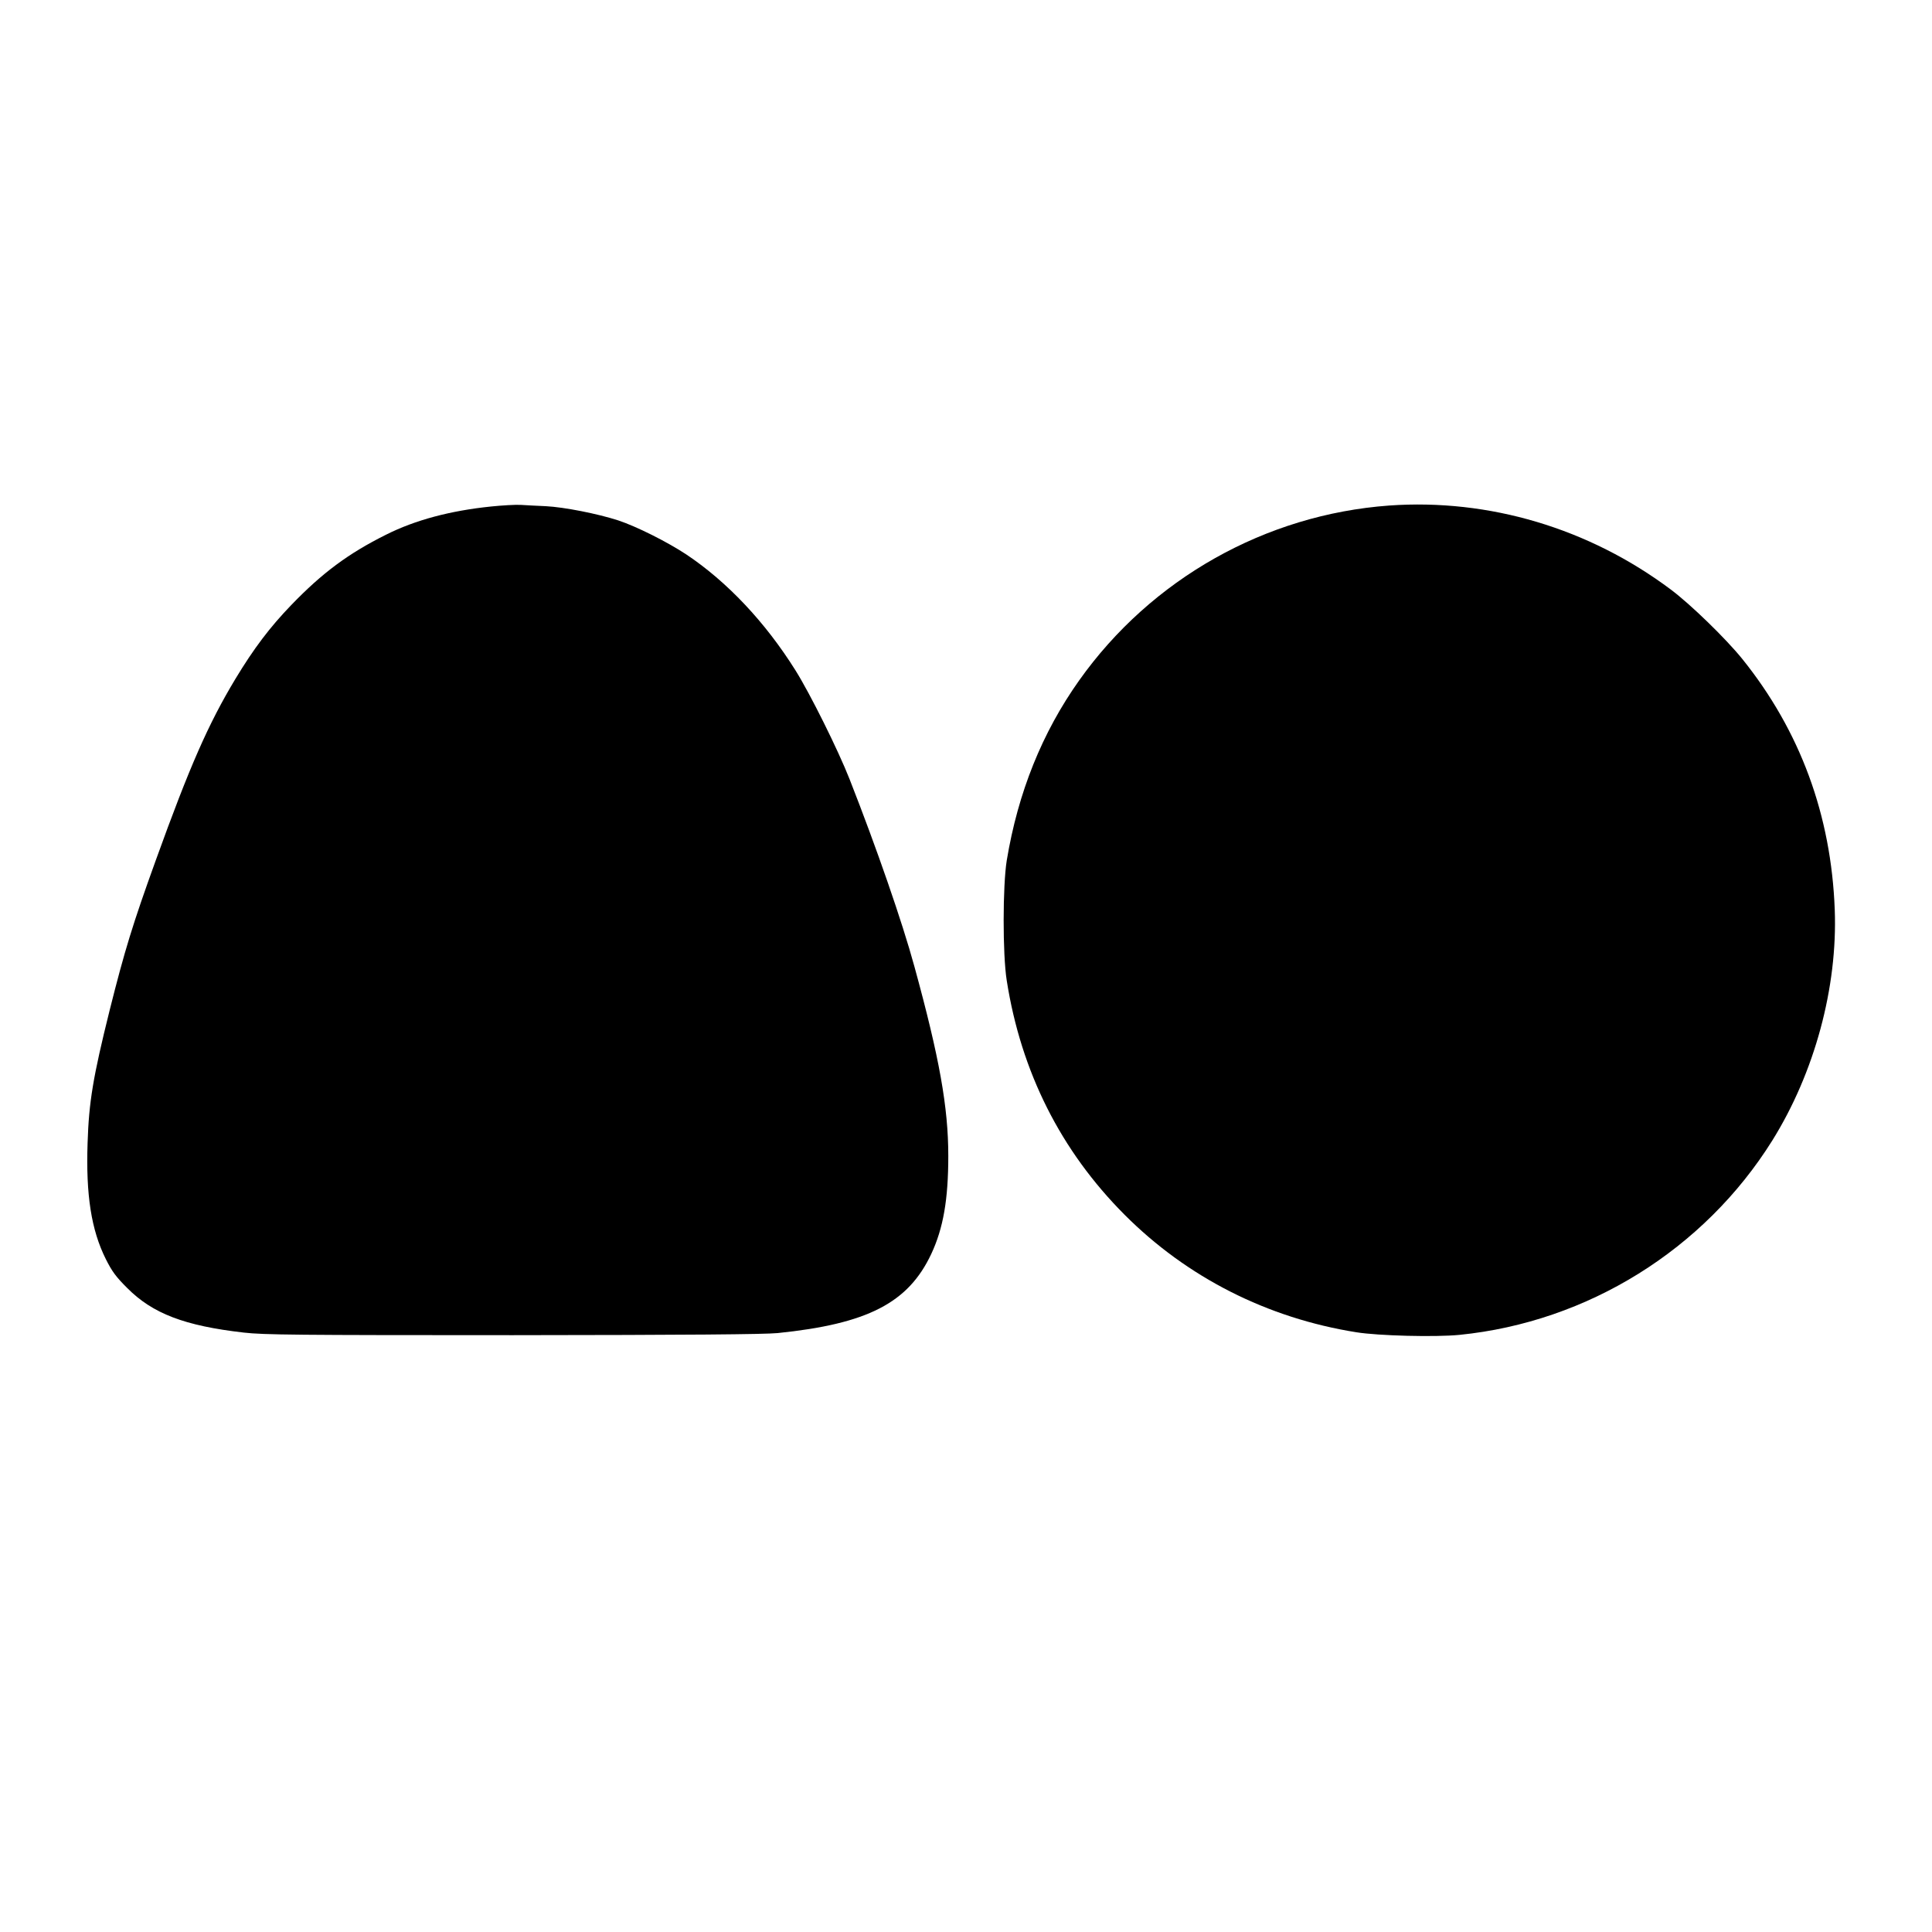 <?xml version="1.0" encoding="UTF-8" standalone="no"?> <svg xmlns="http://www.w3.org/2000/svg" version="1.0" width="1200pt" height="1200pt" viewBox="0 0 1200 1200" preserveAspectRatio="xMidYMid meet"><g transform="translate(0,1200) scale(0.1,-0.1)" fill="#000000" stroke="none"><path d="M3050 8854 c-253 -26 -471 -84 -652 -175 -235 -117 -397 -238 -588 -436 -135 -140 -233 -270 -348 -460 -168 -279 -284 -543 -495 -1128 -142 -393 -193 -559 -286 -930 -103 -414 -129 -569 -137 -825 -11 -322 23 -540 113 -720 39 -78 63 -110 133 -180 158 -159 357 -235 725 -277 123 -14 322 -16 1670 -16 1094 1 1563 5 1645 13 558 57 811 187 954 491 75 160 106 339 106 609 0 303 -55 610 -210 1175 -76 279 -236 740 -403 1165 -71 181 -245 531 -336 676 -188 300 -425 551 -678 720 -118 78 -309 174 -424 212 -127 41 -333 82 -449 88 -52 2 -122 6 -155 8 -33 2 -116 -3 -185 -10z"></path><path d="M8628 8860 c-768 -56 -1477 -455 -1925 -1086 -230 -324 -380 -696 -450 -1119 -25 -157 -26 -581 0 -745 89 -568 336 -1058 732 -1455 388 -389 886 -642 1440 -730 136 -22 491 -31 641 -16 796 80 1519 530 1942 1207 263 422 406 951 388 1433 -22 588 -215 1112 -575 1559 -102 126 -320 338 -443 430 -508 381 -1130 566 -1750 522z"></path></g></svg> 